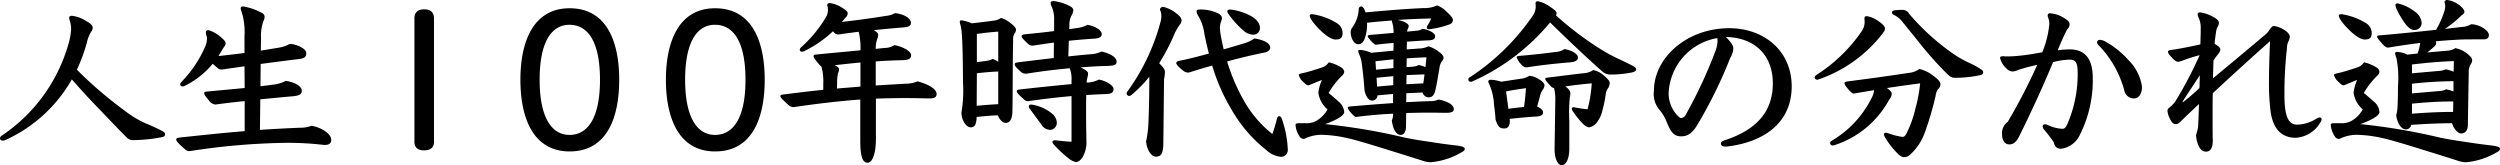 <svg xmlns="http://www.w3.org/2000/svg" width="278.34" height="18.4" viewBox="0 0 278.34 18.4"><path d="M-130.74-7.76c.88,1,1.64,1.84,2.48,2.72,1.3,1.34,2.46,2.58,3.6,3.72a.992.992,0,0,0,.84.32,17.338,17.338,0,0,0,3.16-.34c.18-.04.3-.14.3-.3,0-.12-.04-.22-.22-.32a19.045,19.045,0,0,0-1.98-.92,11.75,11.75,0,0,1-2.38-1.46,44.732,44.732,0,0,1-5.24-4.5,18.731,18.731,0,0,0,1.1-2.98,4.235,4.235,0,0,1,.48-1.24.751.751,0,0,0,.18-.46c0-.24-.24-.48-.76-.76a3.693,3.693,0,0,0-1.54-.56c-.2,0-.32.06-.32.24a1.937,1.937,0,0,0,.1.4,3.152,3.152,0,0,1,.12.78,6.93,6.93,0,0,1-.26,1.58A18.293,18.293,0,0,1-138.54-1.5a.385.385,0,0,0-.2.3c0,.14.12.26.32.26a.691.691,0,0,0,.26-.06A16.189,16.189,0,0,0-130.74-7.76ZM-111.5-2c-2.46.2-4.84.46-7.12.7-.4.04-.5.1-.5.24,0,.16.26.46.98,1.08a.685.685,0,0,0,.56.2A75.578,75.578,0,0,1-106.8-.7a34.5,34.5,0,0,1,4.16.24c.5,0,.78-.14.78-.58,0-.58-.9-1.32-2.2-1.56a3.36,3.36,0,0,1-1.24.22q-2.28.09-4.5.24l.04-3.4c1.4-.14,2.66-.26,3.6-.34.64-.06,1.02-.18,1.02-.6,0-.5-.68-.94-1.78-1.12a3.832,3.832,0,0,1-1.56.44c-.36.06-.78.1-1.26.16l.02-2.48c1.54-.2,3-.4,4.24-.54.64-.08.84-.24.84-.68,0-.46-1-.96-1.82-1.02a3.574,3.574,0,0,1-1.2.42c-.7.12-1.36.22-2.04.34l.02-1.46a4.717,4.717,0,0,1,.28-1.86.973.973,0,0,0,.12-.46.511.511,0,0,0-.34-.44,6.655,6.655,0,0,0-2.02-.7c-.22,0-.3.06-.3.22a.69.69,0,0,0,.06.26,7.285,7.285,0,0,1,.36,2.8v1.9c-.96.12-1.94.24-2.9.34.14-.22.28-.44.4-.66a4.238,4.238,0,0,1,.26-.4.611.611,0,0,0,.14-.4c0-.16-.28-.46-.7-.78a3.359,3.359,0,0,0-1.2-.64c-.22,0-.3.08-.3.26a1,1,0,0,0,.06.32,1.167,1.167,0,0,1,.06.46,2.287,2.287,0,0,1-.2.8,13.125,13.125,0,0,1-2.64,3.92.375.375,0,0,0-.14.26.254.254,0,0,0,.28.24.456.456,0,0,0,.22-.06,9.321,9.321,0,0,0,3.12-2.46c.16.14.34.3.58.5a.607.607,0,0,0,.46.14c.84-.12,1.68-.24,2.5-.36l.02,2.42c-1.28.12-2.74.26-4.28.4-.12.02-.22.04-.22.16,0,.16.08.3.52.82a1,1,0,0,0,.72.46c1.04-.14,2.16-.28,3.26-.38Zm21.08-12.56c0-.66-.38-1-1.1-1-.7,0-1.08.34-1.08,1V-.82c0,.64.38.96,1.06.96.74,0,1.12-.32,1.12-.94Zm15.1-1.12c-4.04,0-5.48,3.7-5.48,7.96,0,4.22,1.4,7.98,5.48,7.98,4.16,0,5.52-3.76,5.52-7.98C-69.8-11.98-71.2-15.68-75.32-15.68Zm-.02,1.84c2.06,0,3.4,1.88,3.4,6.12,0,4.2-1.32,6.14-3.4,6.14-1.98,0-3.32-1.94-3.32-6.14C-78.66-11.96-77.32-13.84-75.34-13.84Zm16.22-1.84c-4.04,0-5.48,3.7-5.48,7.96,0,4.22,1.4,7.98,5.48,7.98,4.16,0,5.52-3.76,5.52-7.98C-53.6-11.98-55-15.68-59.12-15.68Zm-.02,1.84c2.06,0,3.4,1.88,3.4,6.12,0,4.2-1.32,6.14-3.4,6.14-1.98,0-3.32-1.94-3.32-6.14C-62.46-11.96-61.12-13.84-59.14-13.84ZM-47.08-6.6c-1.4.14-2.84.32-4.28.5-.38.04-.5.06-.5.2s.26.42.94,1.02a.808.808,0,0,0,.6.2c2.82-.42,5.42-.7,7.36-.84V-.9c0,1.82.3,2.42.8,2.42.58,0,.94-1.12.94-2.6V-5.62c1.24-.04,2.28-.06,3.3-.06.88,0,1.74.02,2.66.04.54,0,.8-.14.8-.5,0-.4-.54-.98-2.12-1.4a3.512,3.512,0,0,1-1.28.26c-1.1.06-2.22.12-3.38.2V-9.76c1.02-.08,2.02-.12,3.02-.14.64-.02.92-.18.92-.54,0-.44-.8-.92-1.84-1.14a2.116,2.116,0,0,1-1.14.32l-.96.1a3.04,3.04,0,0,1,.16-1.08,1.535,1.535,0,0,0,.12-.48c0-.16-.14-.32-.5-.52,1.1-.12,2.22-.22,3.22-.3.64-.04.92-.16.92-.52,0-.46-.68-.96-1.78-1.08a2.257,2.257,0,0,1-.94.3c-1.52.24-3,.46-4.98.68a4,4,0,0,0,.38-.44.685.685,0,0,0,.28-.52c0-.2-.28-.42-.66-.64a3.291,3.291,0,0,0-1.34-.5c-.18,0-.28.1-.28.24a1.977,1.977,0,0,1,.08.6,1.584,1.584,0,0,1-.24.76,14.161,14.161,0,0,1-2.74,3.32.455.455,0,0,0-.16.28.234.234,0,0,0,.26.22.521.521,0,0,0,.22-.06A12.753,12.753,0,0,0-46-13.12a1.623,1.623,0,0,0,.18.2.619.619,0,0,0,.46.16c.64-.1,1.4-.2,2.22-.3a7.142,7.142,0,0,1,.2,2.06c-1.46.14-3.02.28-5.02.48-.12.02-.2.06-.2.18s.1.32.7,1a.419.419,0,0,0,.16.12,5.969,5.969,0,0,1,.22,1.94Zm4.14-.36c-.88.08-1.74.14-2.62.22l.02-.58a5.059,5.059,0,0,1,.1-1.12,1.135,1.135,0,0,0,.12-.42c0-.16-.08-.28-.5-.48.96-.1,1.92-.22,2.88-.3Zm11.42-.4a14.774,14.774,0,0,1-.18,3.32c.04.98.6,1.62,1.04,1.62.38,0,.62-.22.66-1.16.78-.08,1.58-.16,2.36-.18.18.48.54.84.84.84.5,0,.76-.38.78-1.32.04-2.1.02-5.3.08-8.04a1.018,1.018,0,0,1,.18-.62.809.809,0,0,0,.14-.38c0-.18-.14-.4-.68-.8a2.671,2.671,0,0,0-1-.52,1.615,1.615,0,0,1-.7.28c-.68.1-1.54.2-2.54.32a4.368,4.368,0,0,0-1.16-.34c-.12,0-.18.06-.18.16a1.227,1.227,0,0,0,.06.32c.14.46.24,1.18.28,4.66ZM-27.6-5q-1.2.06-2.4.18l.02-3.62c.78-.1,1.58-.16,2.38-.2Zm0-4.72a3.051,3.051,0,0,0-.62-.32,1.992,1.992,0,0,1-.72.22l-1.04.14v-3.14c.8-.12,1.58-.2,2.38-.26Zm9.84,2.32a2.591,2.591,0,0,1,.1-.6,1.56,1.56,0,0,0,.06-.44c0-.16-.22-.38-.84-.66,1.04-.08,2.04-.14,3-.16.88-.02,1.02-.18,1.02-.48,0-.42-.58-.88-1.68-1.12a3.3,3.3,0,0,1-1.2.3c-.66.04-1.52.14-2.5.24l.06-1.74c.96-.1,1.92-.18,2.84-.24.54-.04.82-.16.82-.52,0-.32-.48-.8-1.58-1.02a3.327,3.327,0,0,1-1.14.36q-.39.06-.9.12l.02-.36a2.308,2.308,0,0,1,.22-1.12,1.37,1.37,0,0,0,.22-.62c0-.16-.12-.34-.5-.52a5.288,5.288,0,0,0-1.68-.5c-.24,0-.34.06-.34.2a1.05,1.05,0,0,0,.14.48,3.416,3.416,0,0,1,.24,1.48v1.18c-.94.12-2.02.24-3.28.36-.3.04-.34.1-.34.22,0,.14.2.36.74.86a.693.693,0,0,0,.52.18c.8-.12,1.58-.24,2.34-.34l-.02,1.72c-1.34.16-2.74.32-3.98.48-.32.04-.36.1-.36.22,0,.14.08.3.68.84a.853.853,0,0,0,.64.2c1.62-.26,3.24-.46,4.8-.6a3.177,3.177,0,0,1,.2,1.3v.46c-1.62.16-3.48.34-5.76.6-.3.04-.34.1-.34.22,0,.14.24.38.8.88a.575.575,0,0,0,.5.2c1.52-.22,3.16-.42,4.8-.56V-.82c-.6-.02-1.24-.1-1.78-.16-.26,0-.34.06-.34.2a.422.422,0,0,0,.14.26,12.763,12.763,0,0,0,1.64,1.54,1.929,1.929,0,0,0,.82.42c.26,0,.52-.18.76-.56a3.275,3.275,0,0,0,.42-1.72c-.02-1.02-.04-2.08-.04-3.18,0-.66,0-1.34.02-2,.68-.04,1.38-.08,2.04-.1.7-.02,1-.12,1-.58,0-.4-.9-.92-1.64-1.04a2.956,2.956,0,0,1-1.14.32Zm-6.32,2.92c.44.6.88,1.2,1.28,1.74a1.179,1.179,0,0,0,1.02.6.787.787,0,0,0,.7-.84,1.4,1.4,0,0,0-.54-.98,4.694,4.694,0,0,0-2.28-1c-.2,0-.3.08-.3.2A.477.477,0,0,0-24.08-4.48ZM-2.5-11.1c-.12-.5-.22-1.02-.32-1.54a5.747,5.747,0,0,1-.1-.84,2.147,2.147,0,0,1,.12-.7,1.125,1.125,0,0,0,.1-.46c-.02-.18-.16-.34-.44-.48a4.466,4.466,0,0,0-2.04-.42c-.24,0-.34.08-.34.22a1.41,1.41,0,0,0,.22.54,5.258,5.258,0,0,1,.66,2c.16.78.32,1.5.5,2.14-1.24.34-2.48.66-3.36.82-.22.06-.28.16-.28.24a.583.583,0,0,0,.18.32,4.87,4.87,0,0,0,.66.58.9.9,0,0,0,.56.16c.74-.24,1.66-.52,2.6-.78A21.216,21.216,0,0,0-1.66-4.46,15.6,15.6,0,0,0,2.26.12,2.708,2.708,0,0,0,3.92.86.769.769,0,0,0,4.64.04a12.04,12.04,0,0,0-.66-3.4q-.12-.3-.3-.3c-.1,0-.2.08-.24.26-.2.74-.3,1.1-.52,1.72A12.751,12.751,0,0,1-.22-5.34a21.651,21.651,0,0,1-1.9-4.42c1.56-.42,3.08-.78,4.12-.98.38-.06.68-.26.68-.56,0-.44-.6-.84-1.76-1.02a3.846,3.846,0,0,1-1.12.54ZM-9.14-7.76a7.288,7.288,0,0,0,.1-.76c0-.28-.04-.44-.64-1.04A23.094,23.094,0,0,0-8.12-12.5a6.4,6.4,0,0,1,.72-1.34.816.816,0,0,0,.22-.5.888.888,0,0,0-.3-.52,3.851,3.851,0,0,0-1.76-.98.364.364,0,0,0-.36.32,1.409,1.409,0,0,1,.16.66,2.563,2.563,0,0,1-.12.8A23.341,23.341,0,0,1-13.2-6.44a.317.317,0,0,0-.1.24.269.269,0,0,0,.26.28A.384.384,0,0,0-12.8-6a14.032,14.032,0,0,0,2.02-2.06c0,1.88-.02,3.04-.1,5.24a12.757,12.757,0,0,1-.26,1.98c.1,1,.62,1.68,1.06,1.68.64,0,.84-.36.86-1.46ZM-1.94-15A10.374,10.374,0,0,0-.28-13.18a1.665,1.665,0,0,0,1.04.44.74.74,0,0,0,.78-.72c0-.54-.38-1.06-1.2-1.46a6.232,6.232,0,0,0-2.1-.62c-.2,0-.34.06-.34.2A.711.711,0,0,0-1.94-15ZM17.84-6.22l1.8-.08a.752.752,0,0,0,.66.54c.36,0,.64-.18.78-.84.16-.72.34-1.82.46-2.52a1.568,1.568,0,0,1,.2-.58c.14-.18.24-.3.24-.46,0-.18-.16-.42-.5-.66a3.267,3.267,0,0,0-1.2-.62,2.359,2.359,0,0,1-.98.24l-1.42.1.02-.86c.84-.06,1.64-.12,2.28-.14.62-.02.86-.12.86-.48,0-.26-.38-.6-1.38-.82a1.449,1.449,0,0,1-.7.22l-1.04.1A1.244,1.244,0,0,1,18-13.4a.6.6,0,0,0,.1-.32c0-.16-.28-.36-.58-.48a4.453,4.453,0,0,0-.64-.18c1.44-.1,2.62-.14,3.72-.16a3.549,3.549,0,0,1-.4.76.426.426,0,0,0-.08.24c0,.14.06.2.22.2a9.726,9.726,0,0,0,2.34-.56.525.525,0,0,0,.34-.46c0-.18-.12-.4-.66-.9a3.035,3.035,0,0,0-1.1-.74,3.279,3.279,0,0,1-1.52.3c-2.24.1-4.24.28-6.44.48-.2-.54-.34-.66-.5-.66a.264.264,0,0,0-.26.26,3.857,3.857,0,0,1-.72,2.08.853.853,0,0,0-.18.56c0,.52.32,1.3.84,1.3.36,0,.52-.2.68-.52a4.56,4.56,0,0,0,.3-1.86c.92-.12,1.84-.18,2.78-.26l-.02.08a4.015,4.015,0,0,1,.2,1.3c-.88.08-1.82.16-2.56.22-.22.02-.32.06-.32.14,0,.12.06.18.36.54.36.36.46.42.54.42.62-.08,1.28-.14,1.98-.2l-.02.86-2.48.24a3.5,3.5,0,0,0-1.2-.32q-.24,0-.24.12a1.327,1.327,0,0,0,.12.4,3.237,3.237,0,0,1,.28,1.06c.14.96.24,2.08.3,2.94.18.78.52,1.12.86,1.12a.586.586,0,0,0,.58-.58l1.74-.16v1.02c-1.54.1-3.24.24-4.86.38q-.18.03-.18.12c0,.14.08.26.4.64.3.3.4.4.52.4,1.38-.18,2.74-.3,4.12-.36a1.576,1.576,0,0,1-.14.74c.12,1.06.54,1.62.96,1.62.4,0,.62-.34.62-1l.02-1.44c.86-.02,1.74-.04,2.6-.04.62,0,1.22.02,1.84.02.6,0,.86-.1.86-.42,0-.36-.46-.82-1.7-1.06a2.132,2.132,0,0,1-.94.18c-.7.02-1.62.06-2.66.12Zm-3.26-.74-.06-.98,1.86-.18v1Zm3.26-.26.02-1.02,2-.08c-.04.34-.08.66-.14,1ZM14.46-8.84l-.06-.94,2-.22v.98Zm3.4-.28.02-.98c.84-.06,1.62-.1,2.2-.12l-.12,1.1a2.664,2.664,0,0,0-.74-.24,1.794,1.794,0,0,1-.66.18ZM5.88-2.88c-.3,0-.38.04-.38.22a2.622,2.622,0,0,0,.42,1.2.536.536,0,0,0,.56.32A4.293,4.293,0,0,1,8.7-1.58a13.927,13.927,0,0,1,2.4.32c.98.2,2.82.76,5.06,1.46,1.36.42,2.64.82,3.5,1.1a2.72,2.72,0,0,0,.94.16A8.157,8.157,0,0,0,23.94.38c.3-.16.4-.26.4-.42,0-.14-.22-.28-.92-.36-.84-.1-1.5-.18-2.12-.28-1.78-.26-2.82-.42-3.64-.6A67.817,67.817,0,0,0,8.8-2.78c1.52-.56,2.12-1.02,2.12-1.34a1.667,1.667,0,0,0-.66-1.2c-.3-.28-.84-.72-1.08-.94a9.382,9.382,0,0,1,1.5-1.92.615.615,0,0,0,.24-.44.62.62,0,0,0-.32-.46,4.259,4.259,0,0,0-1.4-.58,1.424,1.424,0,0,1-.78.58c-.8.26-1.54.5-2.2.64-.26.06-.36.1-.36.18a1.427,1.427,0,0,0,.46.74c.28.28.44.42.64.42.64-.26,1.1-.46,1.48-.6a4.962,4.962,0,0,0-.4,1.4A2.944,2.944,0,0,0,9.06-4.42,3.366,3.366,0,0,1,7.84-3.16a2.211,2.211,0,0,1-1.16.28ZM9.96-12.2c.58,0,.78-.24.78-.74a1.314,1.314,0,0,0-.6-1.06,7.219,7.219,0,0,0-2.76-1.02c-.2,0-.3.04-.3.16,0,.16.16.56.86,1.3C9.06-12.36,9.7-12.2,9.96-12.2ZM29.34-3.36c.98-.12,2.18-.22,2.88-.26.62-.02.84-.2.84-.46s-.24-.46-.66-.66l.32-1.16a1.808,1.808,0,0,1,.3-.7.952.952,0,0,0,.2-.5c0-.14-.14-.4-.6-.66a2.224,2.224,0,0,0-1.1-.4,2.042,2.042,0,0,1-.9.32c-.68.1-1.3.2-2.24.34a3.8,3.8,0,0,0-1.16-.22c-.16,0-.26.08-.26.2a.788.788,0,0,0,.1.28,6.336,6.336,0,0,1,.54,2.32c.08.64.16,1.26.16,1.6.32,1,.58,1.02,1.04,1.02.34,0,.56-.32.56-.82Zm-.4-3.06c.8-.16,1.56-.28,2.22-.36-.08.92-.12,1.42-.22,2.08-.58.08-1.16.12-1.74.22ZM34.34,0c0,1.14.4,1.8.8,1.8.46,0,.84-.7.84-1.82V-3.16a17.082,17.082,0,0,1,.06-2.62,1.759,1.759,0,0,0,.06-.4c0-.22-.1-.46-.56-.8.98-.14,1.98-.26,2.94-.34a15.619,15.619,0,0,1-.46,2.88c-.72-.04-1.46-.22-1.56-.22-.12,0-.2.06-.2.16a.583.583,0,0,0,.12.3,9.188,9.188,0,0,0,1.08,1.34,1.362,1.362,0,0,0,.7.44,1.329,1.329,0,0,0,.82-.46,3.35,3.35,0,0,0,.68-1.4,14.9,14.9,0,0,0,.38-1.84,1.379,1.379,0,0,1,.24-.64,1.072,1.072,0,0,0,.2-.6c0-.18-.14-.4-.62-.8a2.48,2.48,0,0,0-1.22-.64,2.14,2.14,0,0,1-1.14.36c-1.1.12-2.28.28-3.94.48-.2.02-.26.06-.26.14,0,.1.08.22.44.62.26.3.36.38.54.4a5.142,5.142,0,0,1,.14,1.44Zm-.5-14.1c1.72,1.68,3.8,3.68,5.84,5.48a1.359,1.359,0,0,0,.92.32,12.15,12.15,0,0,0,2.38-.24c.26-.06.44-.18.44-.34s-.14-.26-.4-.4c-.4-.22-1.04-.52-1.68-.82a18.267,18.267,0,0,1-1.8-.98,35.962,35.962,0,0,1-5.04-3.8.639.639,0,0,0,.06-.28c0-.16-.26-.38-.74-.7a3.474,3.474,0,0,0-1.34-.6c-.2,0-.26.1-.26.24a2.42,2.42,0,0,1,.02.38,1.84,1.84,0,0,1-.32.98,25.274,25.274,0,0,1-6.98,6.84c-.14.08-.2.16-.2.28A.237.237,0,0,0,25-7.5a.4.4,0,0,0,.2-.04A23.813,23.813,0,0,0,33.84-14.1Zm.84,3.26c-1.26.16-2.54.32-4.24.46-.22.02-.32.04-.32.18a2.329,2.329,0,0,0,.52.78.714.714,0,0,0,.62.32c1.62-.26,3.34-.44,4.82-.56.62-.06.86-.24.86-.54,0-.42-.72-.8-1.5-.94A1.735,1.735,0,0,1,34.68-10.84Zm18.74-1.64c3.22.06,5.22,2.04,5.22,5.16,0,2.82-1.46,5.08-5.38,6.34-.24.08-.4.18-.4.34,0,.3.24.36.6.36,4.02-.44,7.28-2.54,7.28-6.7,0-3.94-3.06-6.48-6.96-6.48-4.68,0-8.38,3.26-8.38,6.98a2.7,2.7,0,0,0,.58,2.06,4.719,4.719,0,0,1,.88,1.5c.44,1.04.78,1.5,1.56,1.5.76,0,1.24-.36,1.78-1.22a50.718,50.718,0,0,0,3.7-7.52,2.086,2.086,0,0,0,.34-1.08C54.24-11.54,53.94-11.94,53.42-12.48Zm-.96.12a1.944,1.944,0,0,1,.02.36,3.407,3.407,0,0,1-.26,1.16,51.785,51.785,0,0,1-3.28,7.02.632.632,0,0,1-.48.36c-.1,0-.18-.02-.4-.24a3.585,3.585,0,0,1-1.02-2.6A6.513,6.513,0,0,1,52.46-12.36ZM71.34-6.8c1.22-.18,2.46-.36,3.7-.52a16.1,16.1,0,0,1-.52,2.78,12.188,12.188,0,0,1-1.04,2.88c-.14.22-.24.3-.42.3a7.3,7.3,0,0,1-1.56-.4.882.882,0,0,0-.28-.06c-.14,0-.2.06-.2.18a.691.691,0,0,0,.06.24A9.058,9.058,0,0,0,72.5.46c.32.32.54.44.76.44a.969.969,0,0,0,.62-.24,6.065,6.065,0,0,0,1.7-2.56,34.7,34.7,0,0,0,1.18-4.02,1.689,1.689,0,0,1,.26-.74.735.735,0,0,0,.28-.58c0-.26-.32-.58-.84-.96a3.9,3.9,0,0,0-1.5-.72,2.438,2.438,0,0,1-1.22.44c-2.34.36-4.72.68-6.74.94-.24.04-.38.08-.38.18,0,.14.08.3.44.72.3.34.48.46.6.46.76-.14,1.52-.26,2.26-.38a2.748,2.748,0,0,1-.36,1.02A11.385,11.385,0,0,1,65.18-.92a.294.294,0,0,0-.16.26.283.283,0,0,0,.28.26,1.133,1.133,0,0,0,.38-.1A10.611,10.611,0,0,0,71.6-5.52a.99.99,0,0,0,.28-.64C71.88-6.34,71.74-6.5,71.34-6.8Zm-2.24-8c-.2,0-.26.1-.26.24.02.22.02.4.02.5a1.918,1.918,0,0,1-.26.84,17.516,17.516,0,0,1-5.1,4.96c-.14.1-.2.2-.2.28,0,.16.14.26.32.26a15.279,15.279,0,0,0,6.88-4.7,6.85,6.85,0,0,0,.48-.62.566.566,0,0,0,.14-.42c0-.22-.36-.56-.86-.88A2.815,2.815,0,0,0,69.1-14.8ZM81.84-8.86a7.473,7.473,0,0,0-1.16-.66,13.166,13.166,0,0,1-1.58-.84,25.51,25.51,0,0,1-5.28-4.7.836.836,0,0,0-.78-.44c-.22,0-.54.02-.78.04s-.36.12-.36.24c0,.16.12.24.26.3a2.7,2.7,0,0,1,1,.86c.36.46.7.86,1.46,1.8a39.926,39.926,0,0,0,3.22,3.68c.56.56.68.64,1.14.64a13.285,13.285,0,0,0,2.78-.3c.18-.04.3-.14.3-.3C82.06-8.66,82.02-8.74,81.84-8.86Zm6.8-1.92c-1,.18-1.72.3-2.5.38a12.424,12.424,0,0,1-1.36.08,4.9,4.9,0,0,1-.5-.02c-.24,0-.34.06-.34.2a2.326,2.326,0,0,0,.82,1.26.907.907,0,0,0,.62.24,1.623,1.623,0,0,0,.58-.18,21.766,21.766,0,0,1,2.12-.56A65.3,65.3,0,0,1,84.8-3.04a1.548,1.548,0,0,0-.64,1.36c0,.88.44,1.16.8,1.16.46,0,.8-.28,1.12-.92,1.46-2.96,2.7-5.68,3.76-8.24a7.886,7.886,0,0,1,1.82-.28c.68,0,.92.28.92,1.5a13.962,13.962,0,0,1-1.1,5.56c-.18.46-.36.64-.58.64a4.129,4.129,0,0,1-1.64-.42.825.825,0,0,0-.34-.08.24.24,0,0,0-.24.2.632.632,0,0,0,.12.34A17.786,17.786,0,0,1,89.92-.76c.12.54.38.72.82.72a2.676,2.676,0,0,0,2-1.38A13.484,13.484,0,0,0,94.26-7.9c0-2.2-.9-3.2-2.56-3.2a10.07,10.07,0,0,0-1.34.1,24.165,24.165,0,0,1,1.06-2.34.738.738,0,0,0,.26-.58c0-.22-.16-.42-.72-.74a3.288,3.288,0,0,0-1.48-.46.231.231,0,0,0-.24.24.831.831,0,0,0,.06.26,1.644,1.644,0,0,1,.12.74A10.89,10.89,0,0,1,88.64-10.78Zm6.94-1.24a1.3,1.3,0,0,0-.58-.14.282.282,0,0,0-.26.28c0,.12.08.24.46.62A11.511,11.511,0,0,1,97.78-6.5a1.093,1.093,0,0,0,1.04.86c.6,0,.92-.54.92-1.3a5.164,5.164,0,0,0-1.48-2.94A9.842,9.842,0,0,0,95.58-12.02ZM107.7-9.86a7.045,7.045,0,0,1,.54-.74c.18-.24.22-.34.22-.48,0-.2-.18-.38-.64-.64.04-.44.1-.86.18-1.42a1.527,1.527,0,0,1,.2-.54.735.735,0,0,0,.1-.4c0-.14-.1-.32-.46-.54a4.258,4.258,0,0,0-1.62-.6c-.18,0-.28.08-.28.18a1.025,1.025,0,0,0,.12.44,2.537,2.537,0,0,1,.22,1.06c0,.6-.02,1.22-.04,1.88-1.4.32-2.64.54-3.24.62-.28.04-.36.1-.36.2,0,.16.1.3.38.6.32.36.56.52.74.52a2.381,2.381,0,0,0,.62-.18c.6-.22,1.1-.38,1.78-.56a43.244,43.244,0,0,1-2.64,5.04,3.048,3.048,0,0,1-.68.76c-.22.16-.26.26-.26.4a2.3,2.3,0,0,0,.3.94c.22.42.38.54.64.54.2,0,.36-.12.58-.34.58-.6,1.24-1.18,1.98-1.9-.02.76-.04,1.82-.1,2.6a7.775,7.775,0,0,1-.22.86A3.563,3.563,0,0,0,106-.46c.2.48.48.74.86.74.44,0,.76-.3.76-1.24-.02-.94-.02-1.88-.02-2.46,0-.84,0-2,.02-2.8,2.3-2.14,4.18-3.84,6.38-5.8-.08,1.76-.12,3.18-.12,4.44a24.888,24.888,0,0,0,.18,3.4c.3,2.16,1.42,2.92,2.8,2.92a3.405,3.405,0,0,0,2.72-1.68.805.805,0,0,0,.16-.4c0-.1-.08-.18-.22-.18a.7.7,0,0,0-.34.12,4.234,4.234,0,0,1-2.16.68c-.98,0-1.42-.9-1.42-3.34a43.81,43.81,0,0,1,.28-5.16,1.768,1.768,0,0,1,.14-.72,1.655,1.655,0,0,0,.18-.56c0-.58-1.26-1.2-1.78-1.2-.18,0-.3.16-.48.42a2.555,2.555,0,0,1-.38.46c-2.14,1.8-3.78,3.18-5.92,4.94Zm-1.52,1.64-.04,1.42a23.189,23.189,0,0,1-1.84,1.58l-.04-.08Zm29.94-.32a1.627,1.627,0,0,1,.22-.9.791.791,0,0,0,.16-.46.615.615,0,0,0-.24-.44,3,3,0,0,0-1.64-.9,1.681,1.681,0,0,1-.84.28l-2.28.2c.26-.2.5-.4.76-.64a.526.526,0,0,0,.24-.44.319.319,0,0,0-.06-.16c1.04-.1,2-.16,2.84-.2.46-.02,2.3-.02,2.56-.02.3,0,.52-.12.52-.5,0-.48-1.04-1.18-1.98-1.18a2.2,2.2,0,0,1-1.02.3l-1.9.22a11.347,11.347,0,0,0,1.84-1.5c.22-.14.34-.26.34-.4,0-.22-.26-.5-.46-.66a2.794,2.794,0,0,0-1.46-.66.275.275,0,0,0-.3.24,1.5,1.5,0,0,1,.08.48,1.692,1.692,0,0,1-.08.48,9.833,9.833,0,0,1-.94,2.12c-2.02.22-4.44.46-6.3.62-.2.02-.26.04-.26.14,0,.12.14.3.56.78.3.34.48.44.68.44,1.2-.2,2.4-.38,3.56-.52a6.009,6.009,0,0,1-.3,1.18l-1.14.12a2.955,2.955,0,0,0-1.08-.3c-.2,0-.28.06-.28.16a1.672,1.672,0,0,0,.14.48,11.3,11.3,0,0,1,.18,3.16c0,2.6-.1,2.96-.2,3.22.1.9.58,1.6,1.06,1.6a.6.6,0,0,0,.62-.5c1.52-.1,3.02-.18,4.54-.18.18.62.66,1.14,1,1.14.44,0,.74-.3.76-.9ZM129.8-5.06c1.68-.16,3.02-.24,4.2-.24h.4l-.02,1.16c-1.52,0-3.06.08-4.58.2Zm0-1.14V-7.28a44.215,44.215,0,0,1,4.62-.28v1.14a5.538,5.538,0,0,0-.82-.24,1.774,1.774,0,0,1-.82.2Zm0-2.24v-.98c1.52-.18,3.06-.32,4.66-.38l-.02,1.18a5.4,5.4,0,0,0-.86-.26,2.366,2.366,0,0,1-.82.18Zm.24-4.82a.8.8,0,0,0,.84-.8,1.705,1.705,0,0,0-.84-1.3,4.624,4.624,0,0,0-1.84-.86c-.18,0-.24.08-.24.16a1.405,1.405,0,0,0,.12.46,9.9,9.9,0,0,0,.8,1.4C129.26-13.62,129.68-13.26,130.04-13.26Zm-5.5,1.06c.58,0,.78-.24.78-.74a1.314,1.314,0,0,0-.6-1.06,7.219,7.219,0,0,0-2.76-1.02c-.2,0-.3.04-.3.16,0,.16.16.56.86,1.3C123.64-12.36,124.28-12.2,124.54-12.2Zm-3.4,9.32c-.3,0-.38.04-.38.22a2.622,2.622,0,0,0,.42,1.2.536.536,0,0,0,.56.32,4.293,4.293,0,0,1,2.22-.44,13.927,13.927,0,0,1,2.4.32c.98.2,2.82.76,5.06,1.46,1.36.42,2.64.82,3.5,1.1a2.72,2.72,0,0,0,.94.16A8.157,8.157,0,0,0,139.2.38c.3-.16.4-.26.4-.42,0-.14-.22-.28-.92-.36-.84-.1-1.5-.18-2.12-.28-1.78-.26-2.82-.42-3.64-.6a67.817,67.817,0,0,0-8.86-1.5c1.52-.56,2.12-1.02,2.12-1.34a1.667,1.667,0,0,0-.66-1.2c-.3-.28-.84-.72-1.08-.94a9.382,9.382,0,0,1,1.5-1.92.615.615,0,0,0,.24-.44.62.62,0,0,0-.32-.46,4.259,4.259,0,0,0-1.4-.58,1.424,1.424,0,0,1-.78.58c-.8.26-1.54.5-2.2.64-.26.06-.36.1-.36.18a1.427,1.427,0,0,0,.46.74c.28.28.44.42.64.42.64-.26,1.1-.46,1.48-.6a4.962,4.962,0,0,0-.4,1.4,2.944,2.944,0,0,0,1.02,1.88,3.366,3.366,0,0,1-1.22,1.26,2.211,2.211,0,0,1-1.16.28Z" transform="translate(138.74 16.6)"/></svg>